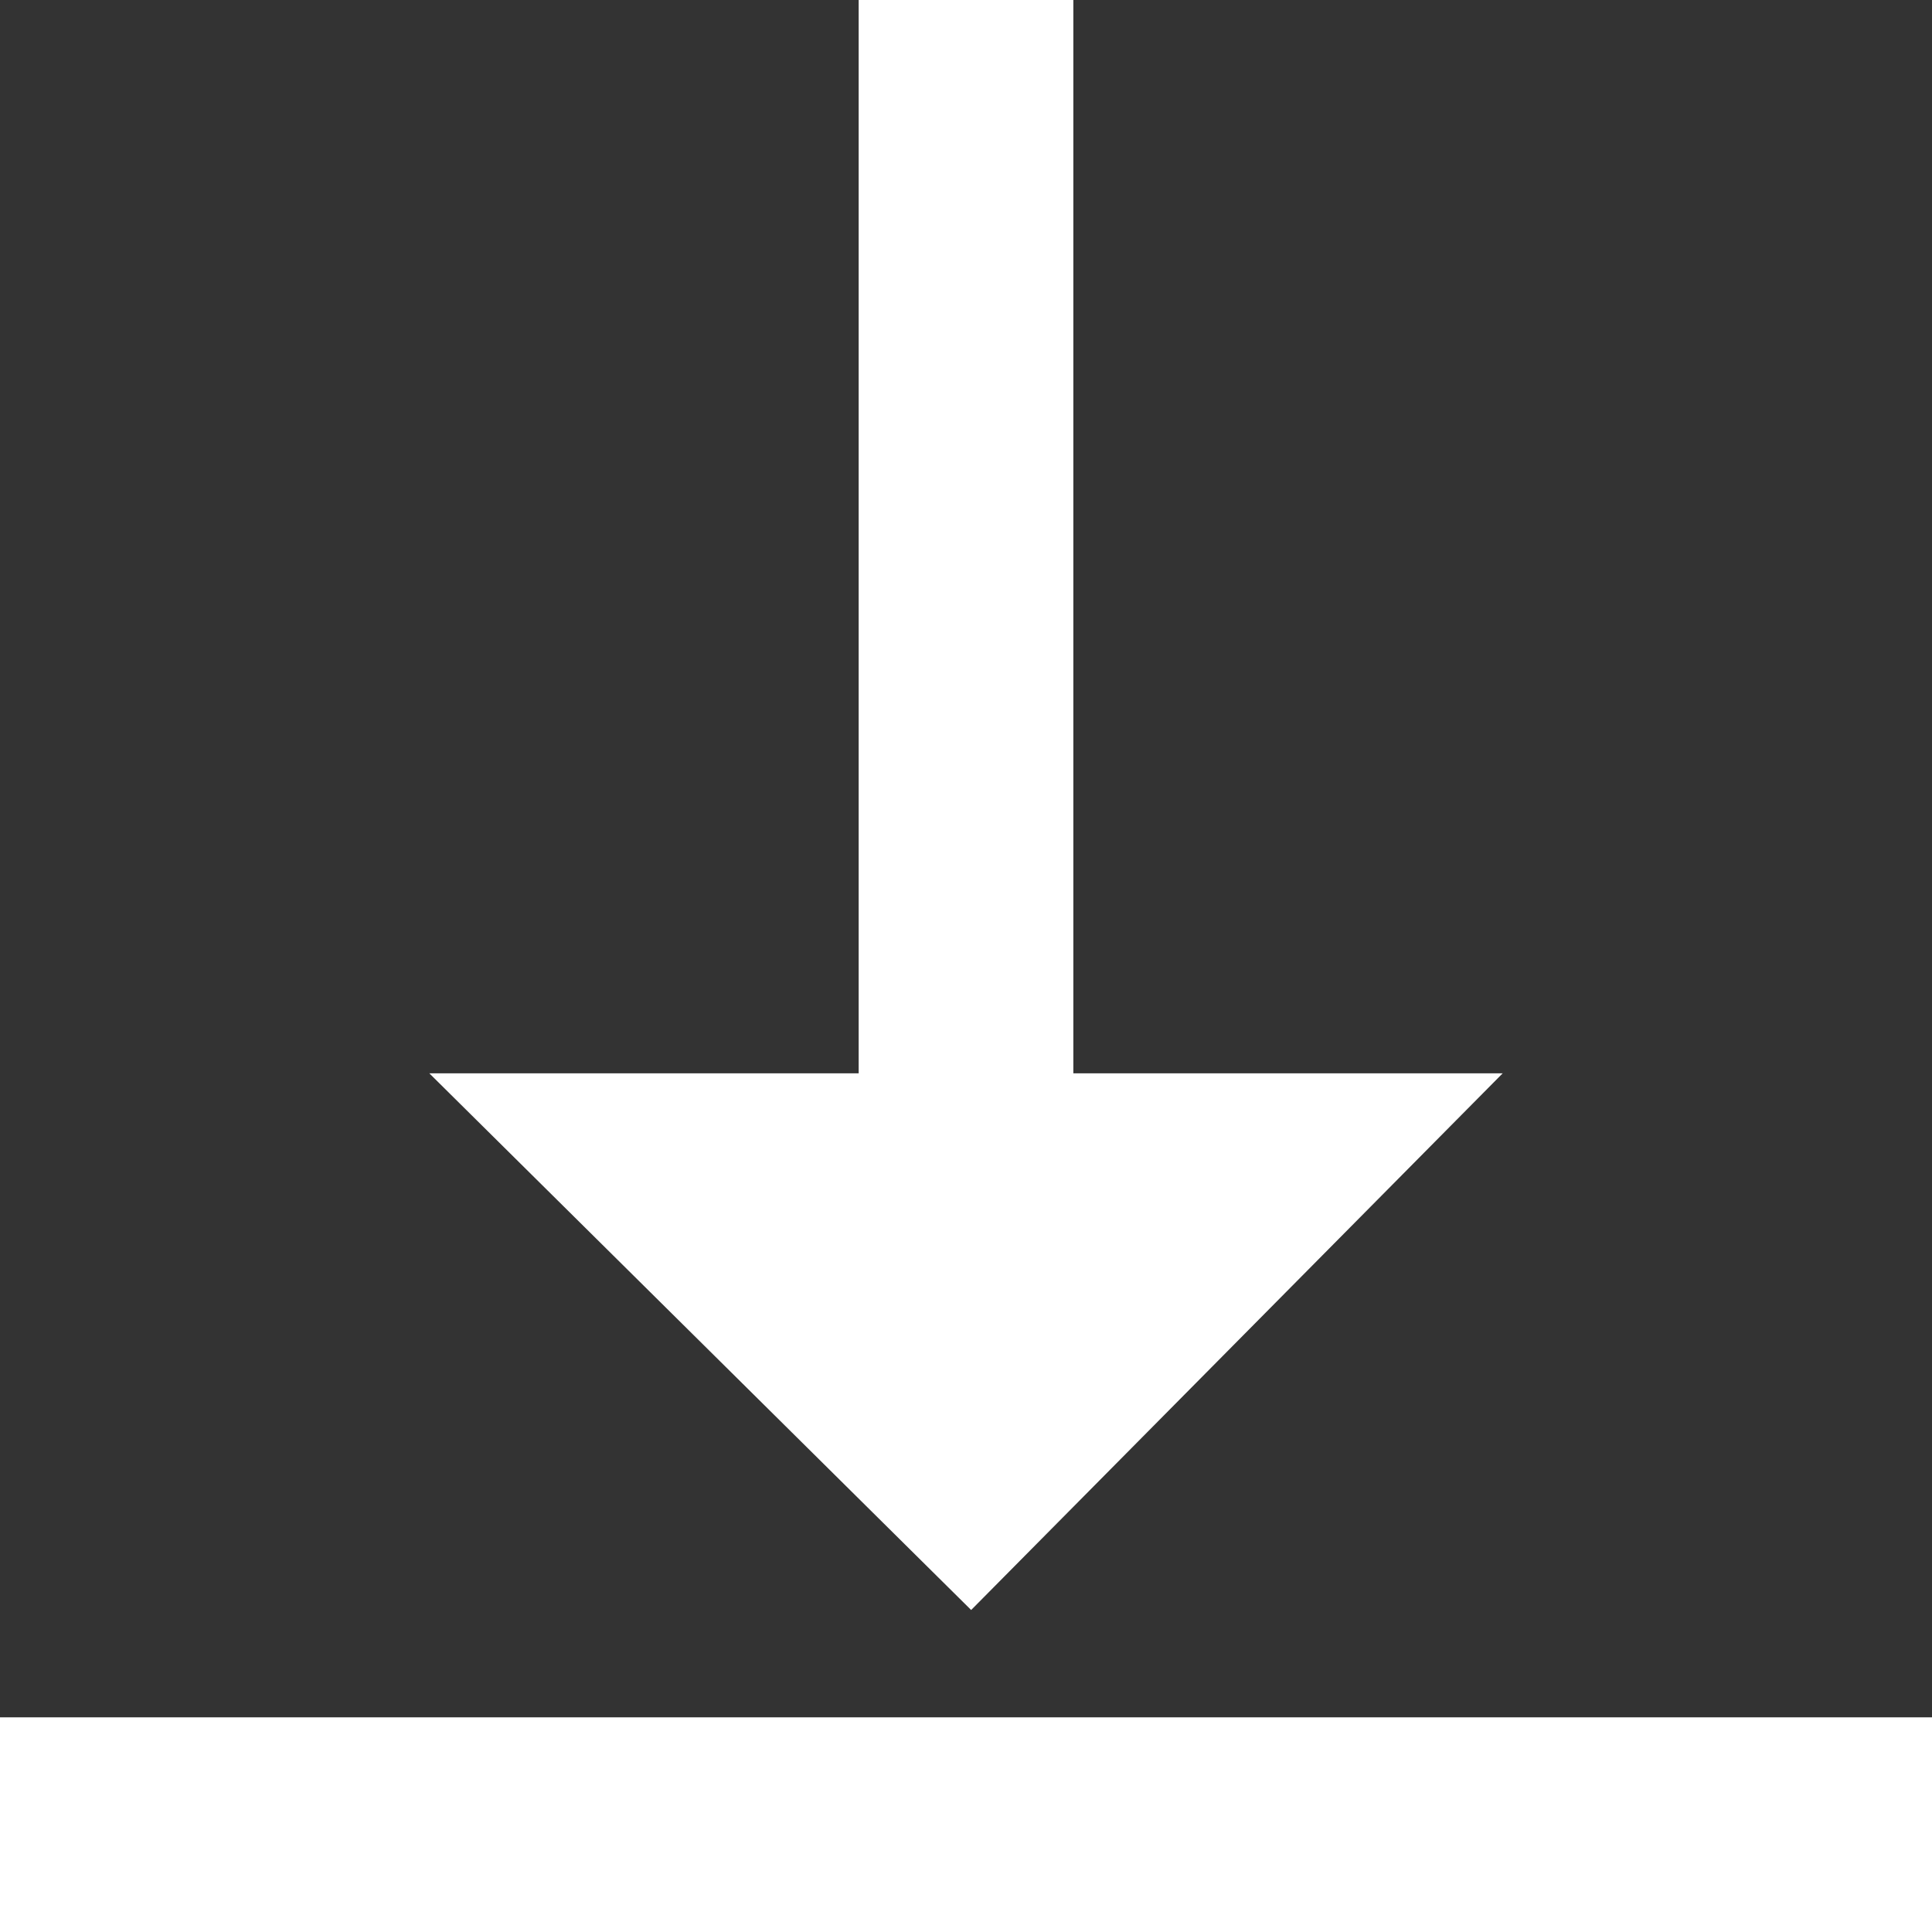 <svg width="18" height="18" viewBox="0 0 18 18" fill="none" xmlns="http://www.w3.org/2000/svg">
<rect x="0" y="0" width="18" height="18" fill="#333333" stroke="none"/>
<path d="M10 0V10H14L9.048 15L4 10H8V0H10Z" fill="#FFFFFF"/>
<path d="M18 16H0V18H18V16Z" fill="#FFFFFF"/>
</svg>

